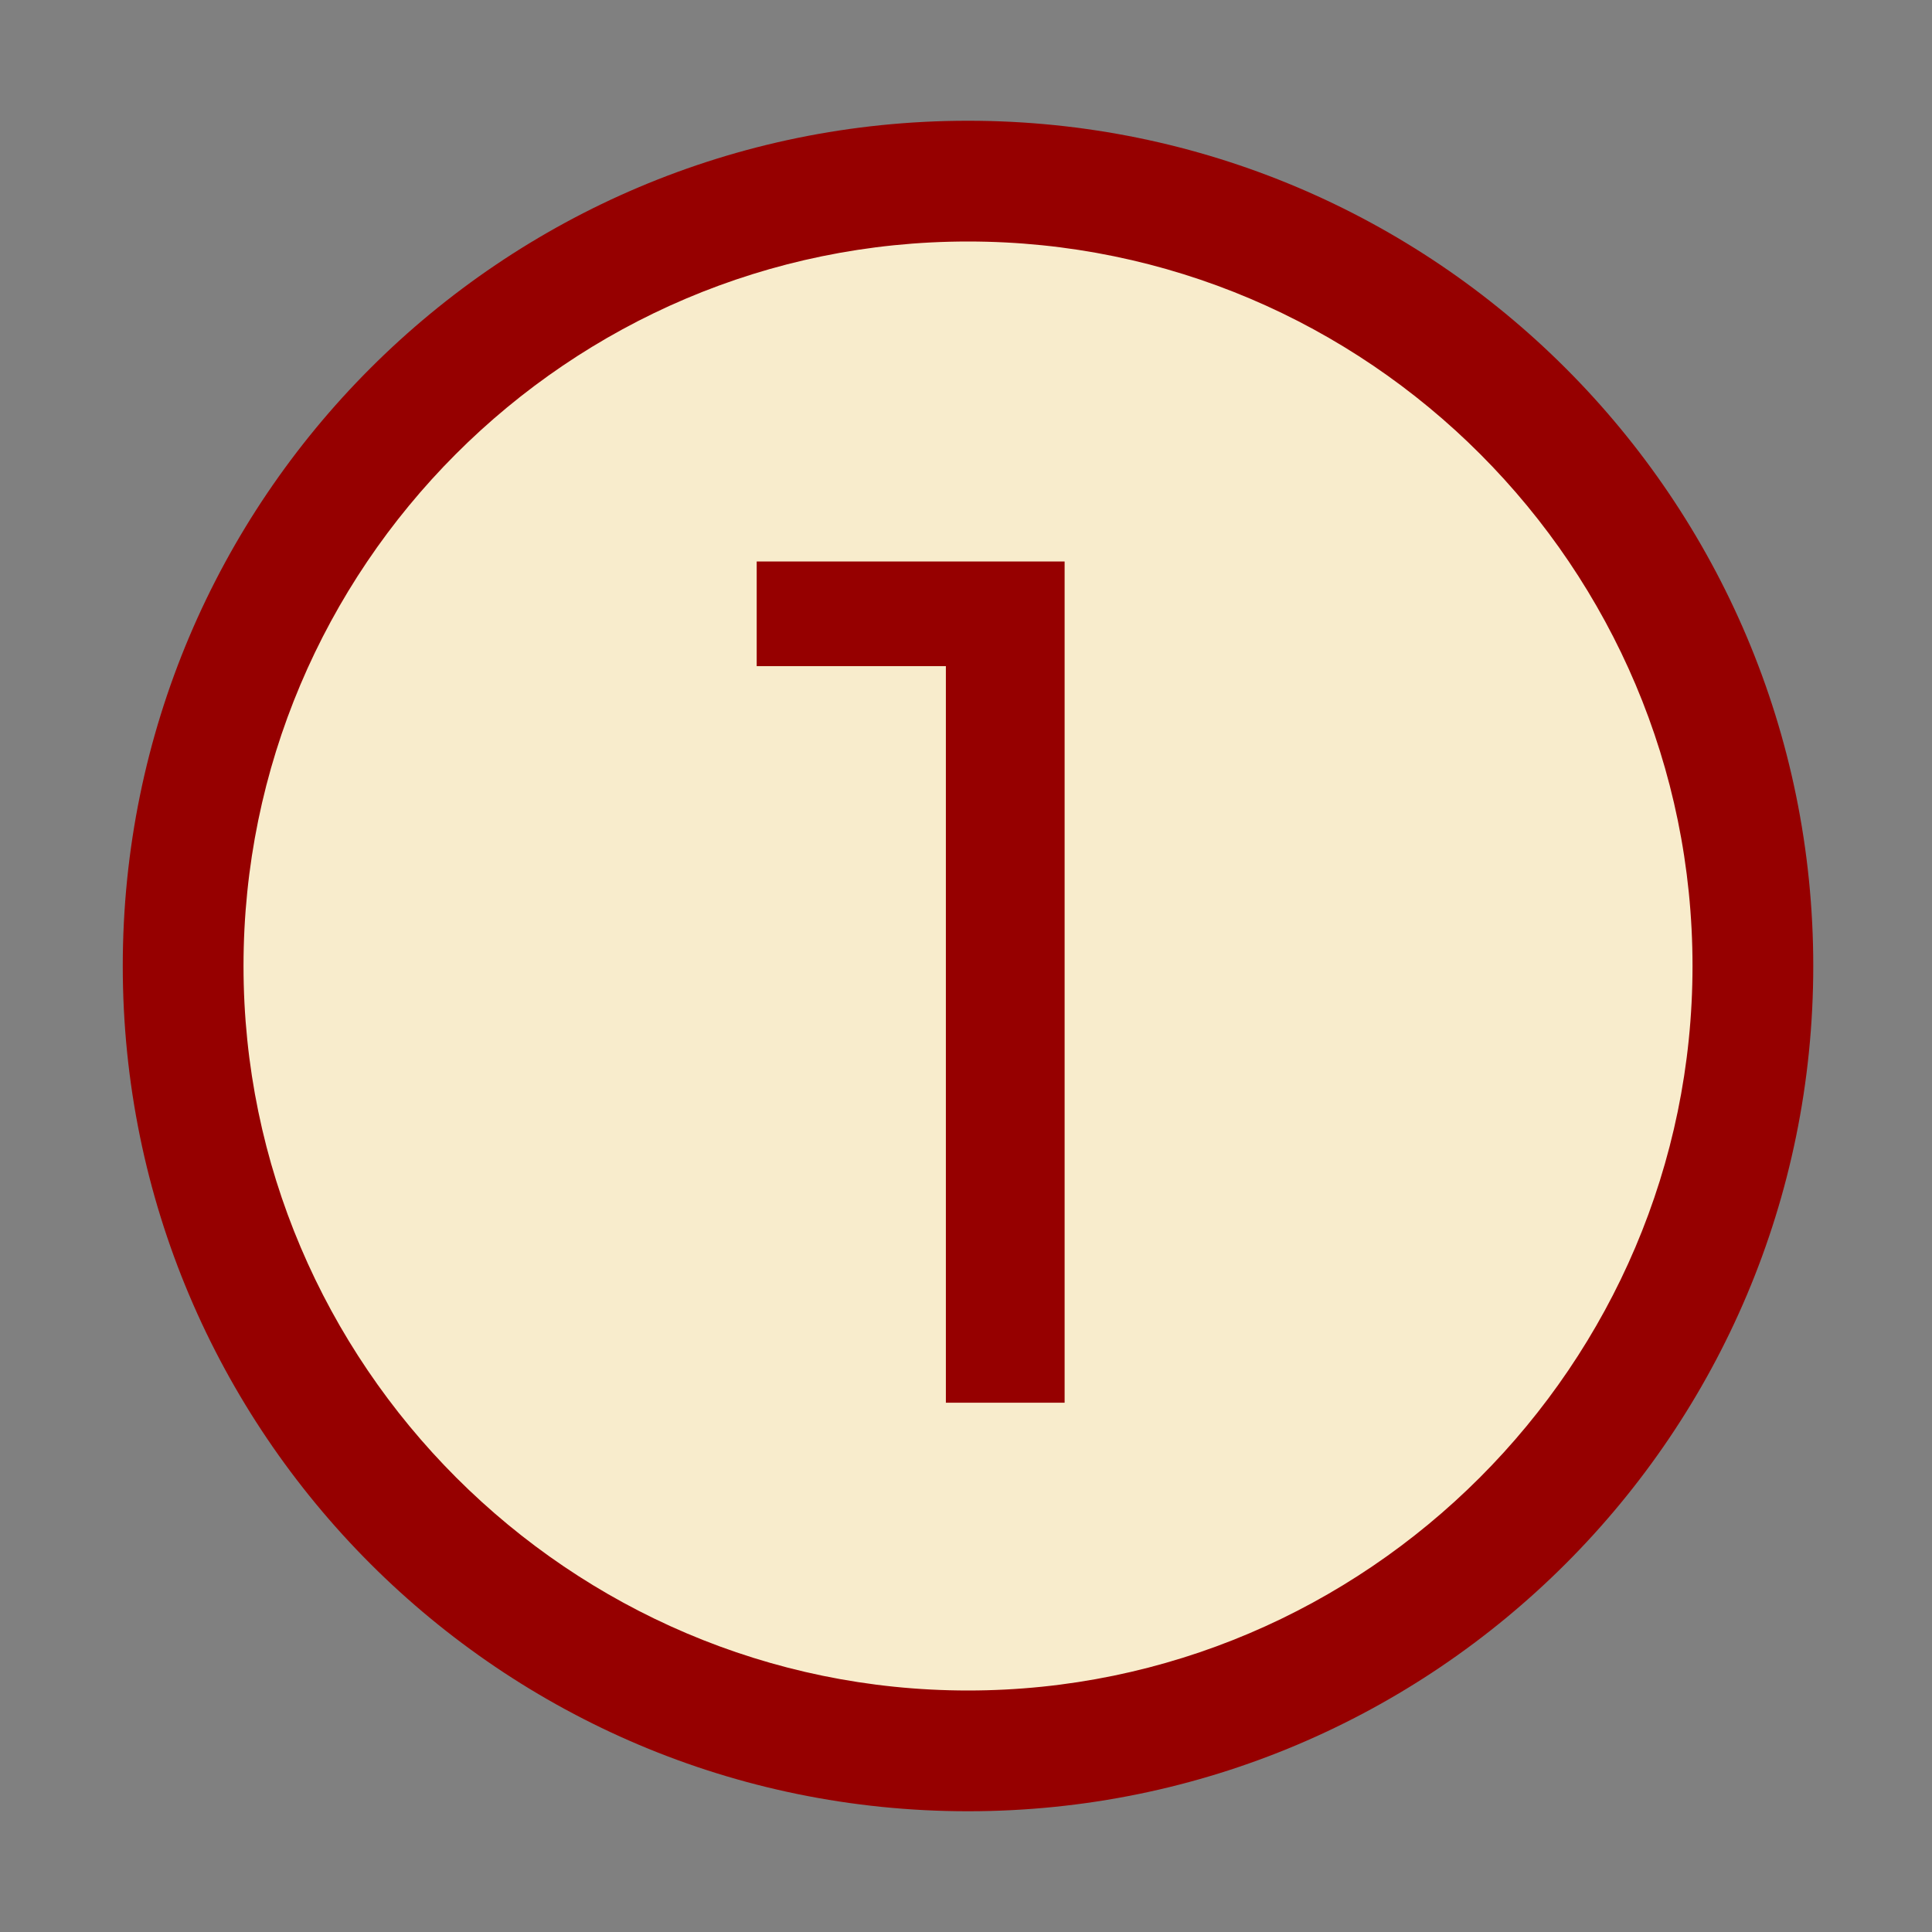 <?xml version="1.0" encoding="utf-8" standalone="no"?>
<!-- Generator: Adobe Illustrator 28.1.0, SVG Export Plug-In . SVG Version: 6.00 Build 0)  --><svg xmlns="http://www.w3.org/2000/svg" xmlns:xlink="http://www.w3.org/1999/xlink" id="Layer_1" style="enable-background:new 0 0 96 96;" version="1.1" viewBox="0 0 96 96" x="0px" xml:space="preserve" y="0px">
<rect x="0" y="0" width="96" height="96" fill="#808080" stroke="none"/>
<style type="text/css">
	.st0{fill:#F8ECCC;}
	.st1{fill:#960000;}
	.st2{fill:none;}
</style>
<circle class="st0" cx="48" cy="48" r="38.6"/>
<g id="Layer_439_copy_10">
	<path class="st1" d="M48.1,12c19.9,0,36,16.2,36,36s-16.2,36-36,36s-36-16.2-36-36S28.2,12,48.1,12 M48.1,6c-23.2,0-42,18.8-42,42   s18.8,42,42,42s42-18.8,42-42S71.3,6,48.1,6L48.1,6z"/>
	<path class="st1" d="M52.9,27.9v41.8H47V33.1h-9.4v-5.2L52.9,27.9L52.9,27.9z"/>
</g>
<g id="Frame">
	<rect class="st2" height="96" width="96" x="0" y="0"/>
</g>
</svg>
